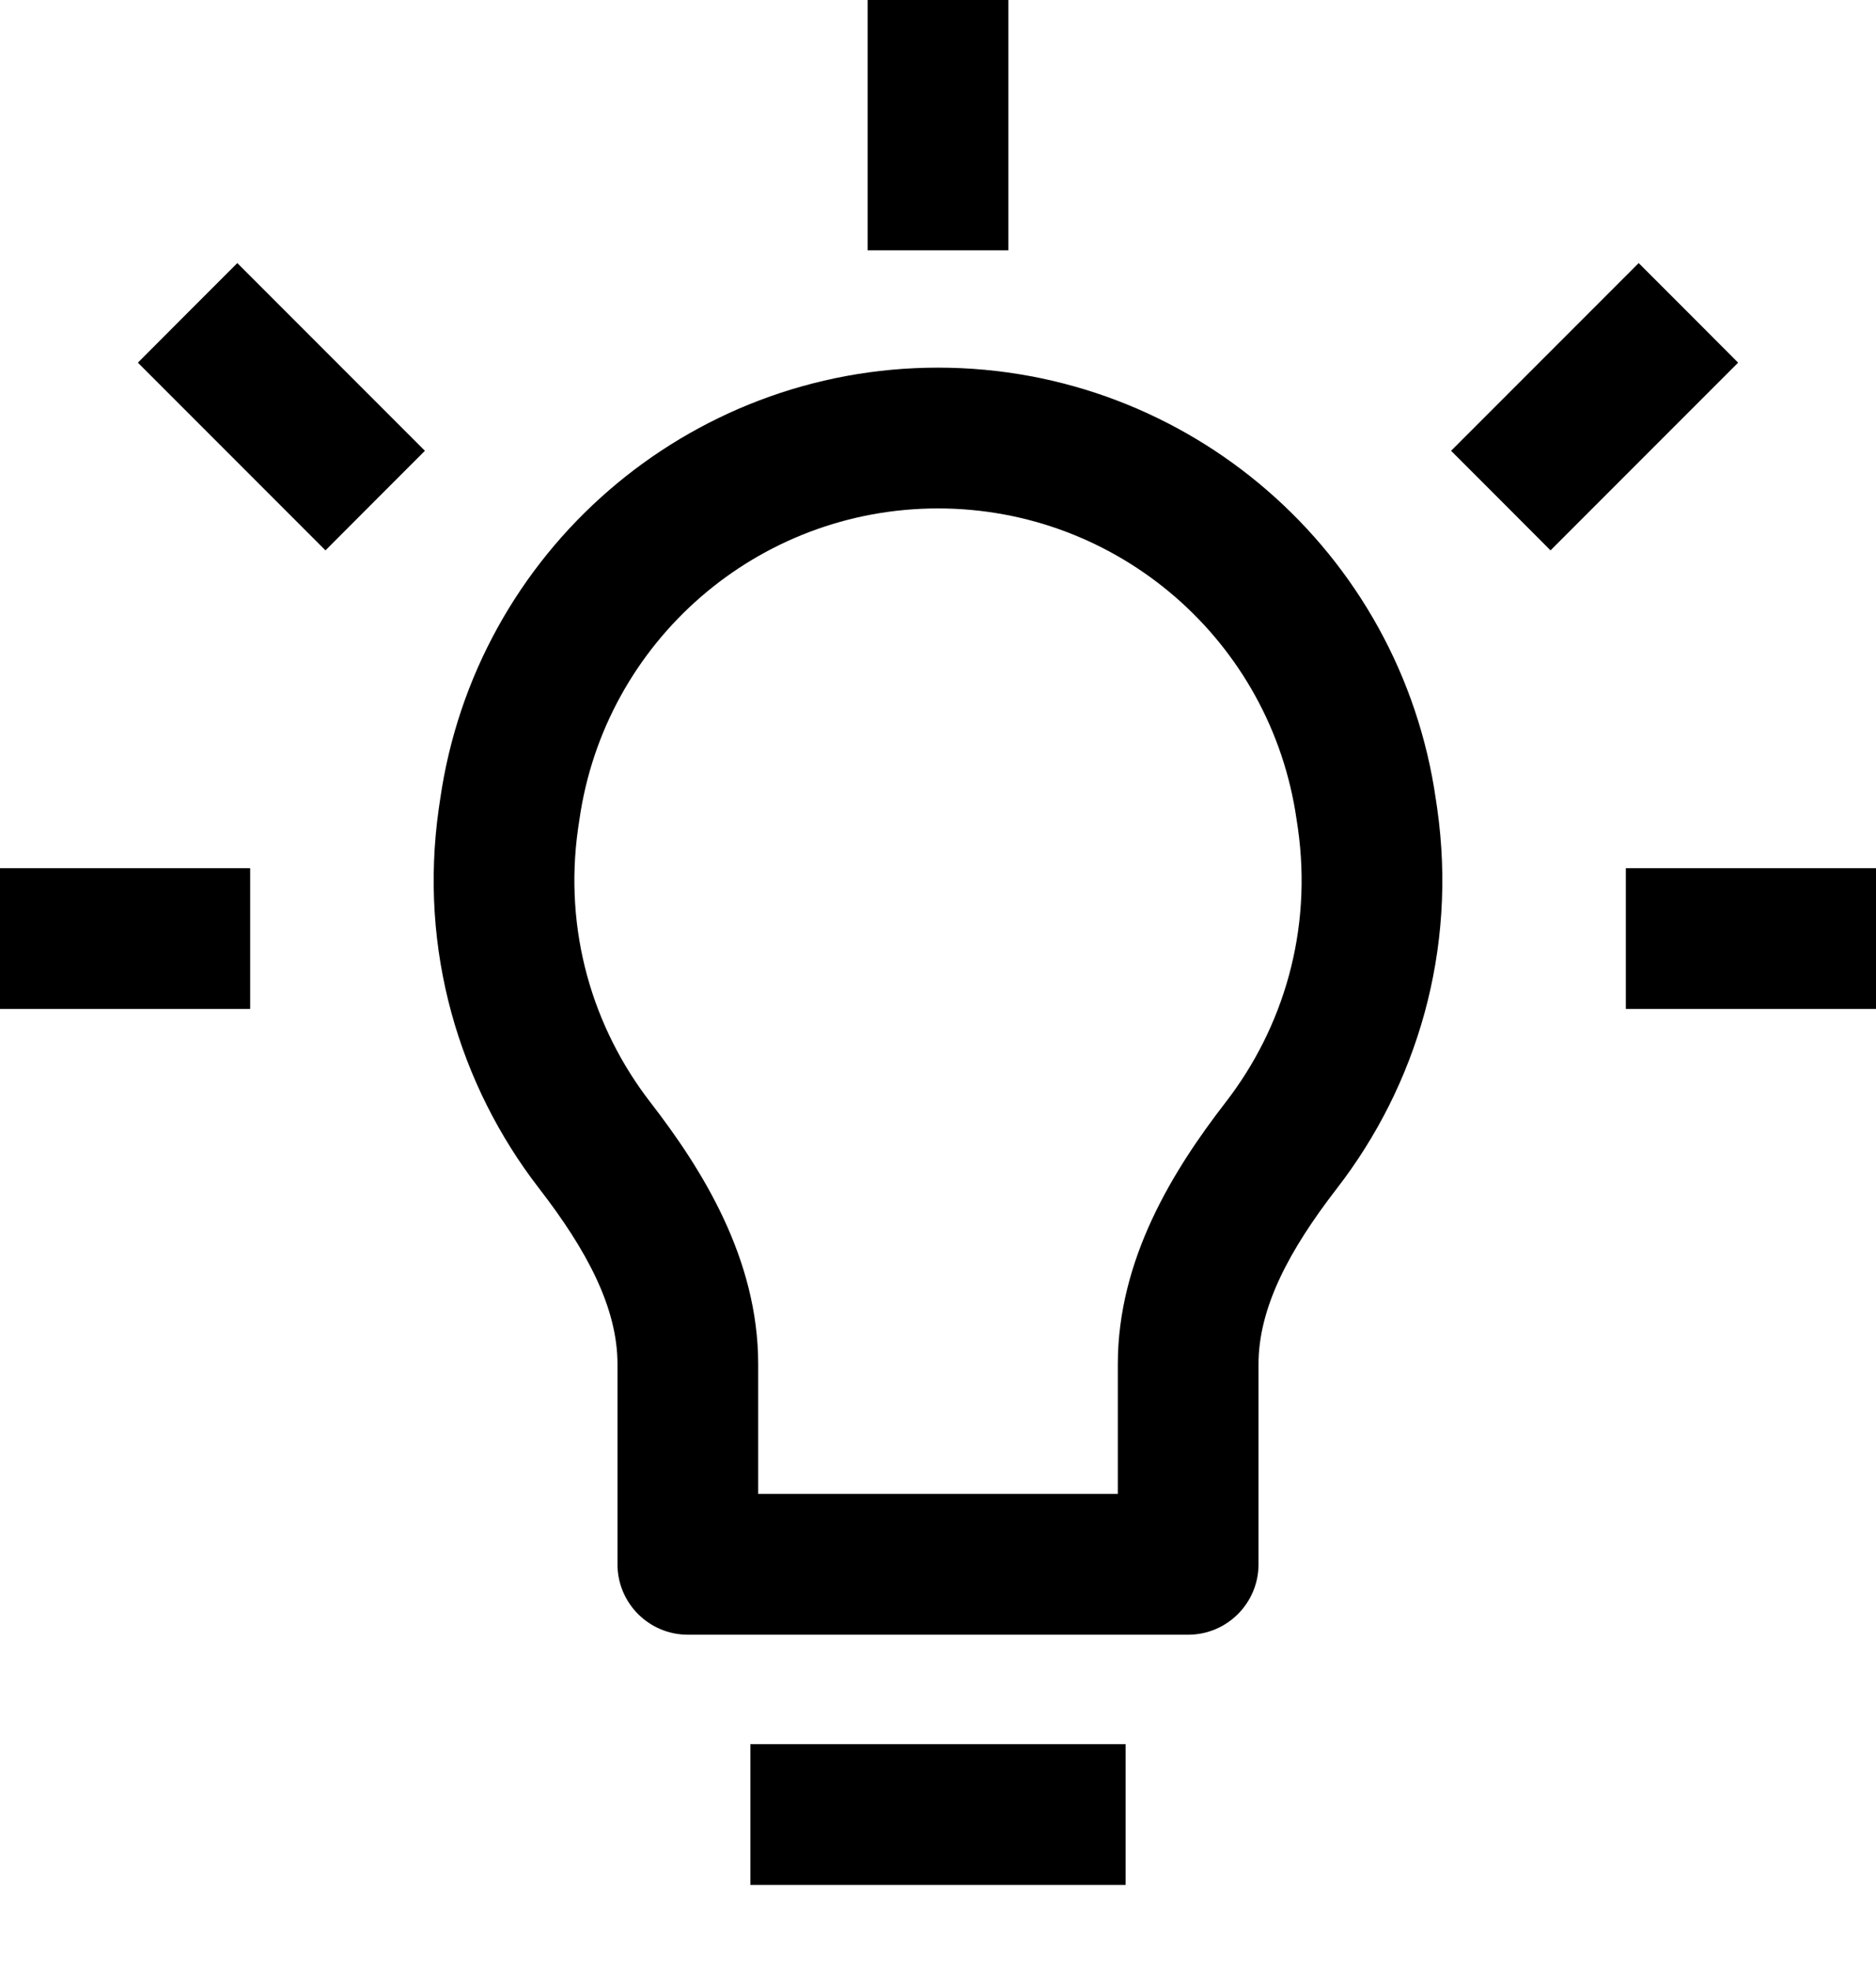 <?xml version="1.0" encoding="UTF-8"?> <svg xmlns="http://www.w3.org/2000/svg" width="20" height="21" viewBox="0 0 20 21" fill="none"><path d="M5.434 8.626L6.177 8.733L6.177 8.733L5.434 8.626ZM5.421 8.72L4.678 8.614L4.678 8.614L5.421 8.72ZM14.566 8.626L15.308 8.52L15.308 8.52L14.566 8.626ZM14.579 8.72L13.837 8.826L13.837 8.826L14.579 8.72ZM12.667 16.667V17.417C13.081 17.417 13.417 17.081 13.417 16.667H12.667ZM7.333 16.667H6.583C6.583 17.081 6.919 17.417 7.333 17.417V16.667ZM6.341 12.204L6.934 11.745L6.934 11.745L6.341 12.204ZM13.659 12.204L13.066 11.745L13.066 11.745L13.659 12.204ZM8 19.333V20.083H12V19.333V18.583H8V19.333ZM5.434 8.626L4.692 8.52L4.678 8.614L5.421 8.72L6.163 8.826L6.177 8.733L5.434 8.626ZM10 4.667V3.917C7.332 3.917 5.069 5.879 4.692 8.52L5.434 8.626L6.177 8.733C6.449 6.83 8.078 5.417 10 5.417V4.667ZM14.566 8.626L15.308 8.52C14.931 5.879 12.668 3.917 10 3.917V4.667V5.417C11.922 5.417 13.551 6.83 13.823 8.733L14.566 8.626ZM14.579 8.72L15.322 8.614L15.308 8.52L14.566 8.626L13.823 8.733L13.837 8.826L14.579 8.72ZM13.659 12.204L14.252 12.663C15.105 11.561 15.537 10.123 15.322 8.614L14.579 8.72L13.837 8.826C13.992 9.916 13.682 10.949 13.066 11.745L13.659 12.204ZM12.667 14.535H11.917V16.667H12.667H13.417V14.535H12.667ZM12.667 16.667V15.917H7.333V16.667V17.417H12.667V16.667ZM7.333 16.667H8.083V14.535H7.333H6.583V16.667H7.333ZM5.421 8.72L4.678 8.614C4.463 10.123 4.895 11.561 5.748 12.663L6.341 12.204L6.934 11.745C6.318 10.949 6.008 9.916 6.163 8.826L5.421 8.72ZM7.333 14.535H8.083C8.083 13.408 7.484 12.456 6.934 11.745L6.341 12.204L5.748 12.663C6.256 13.32 6.583 13.932 6.583 14.535H7.333ZM13.659 12.204L13.066 11.745C12.516 12.456 11.917 13.408 11.917 14.535H12.667H13.417C13.417 13.932 13.744 13.32 14.252 12.663L13.659 12.204ZM10 0H9.25V2.667H10H10.75V0H10ZM0 10V10.75H2.667V10V9.25H0V10ZM17.333 10V10.75H20V10V9.25H17.333V10ZM4 5.333L4.53 4.803L2.53 2.803L2 3.333L1.47 3.864L3.47 5.864L4 5.333ZM16 5.333L16.53 5.864L18.53 3.864L18 3.333L17.47 2.803L15.47 4.803L16 5.333Z" fill="black"></path></svg> 